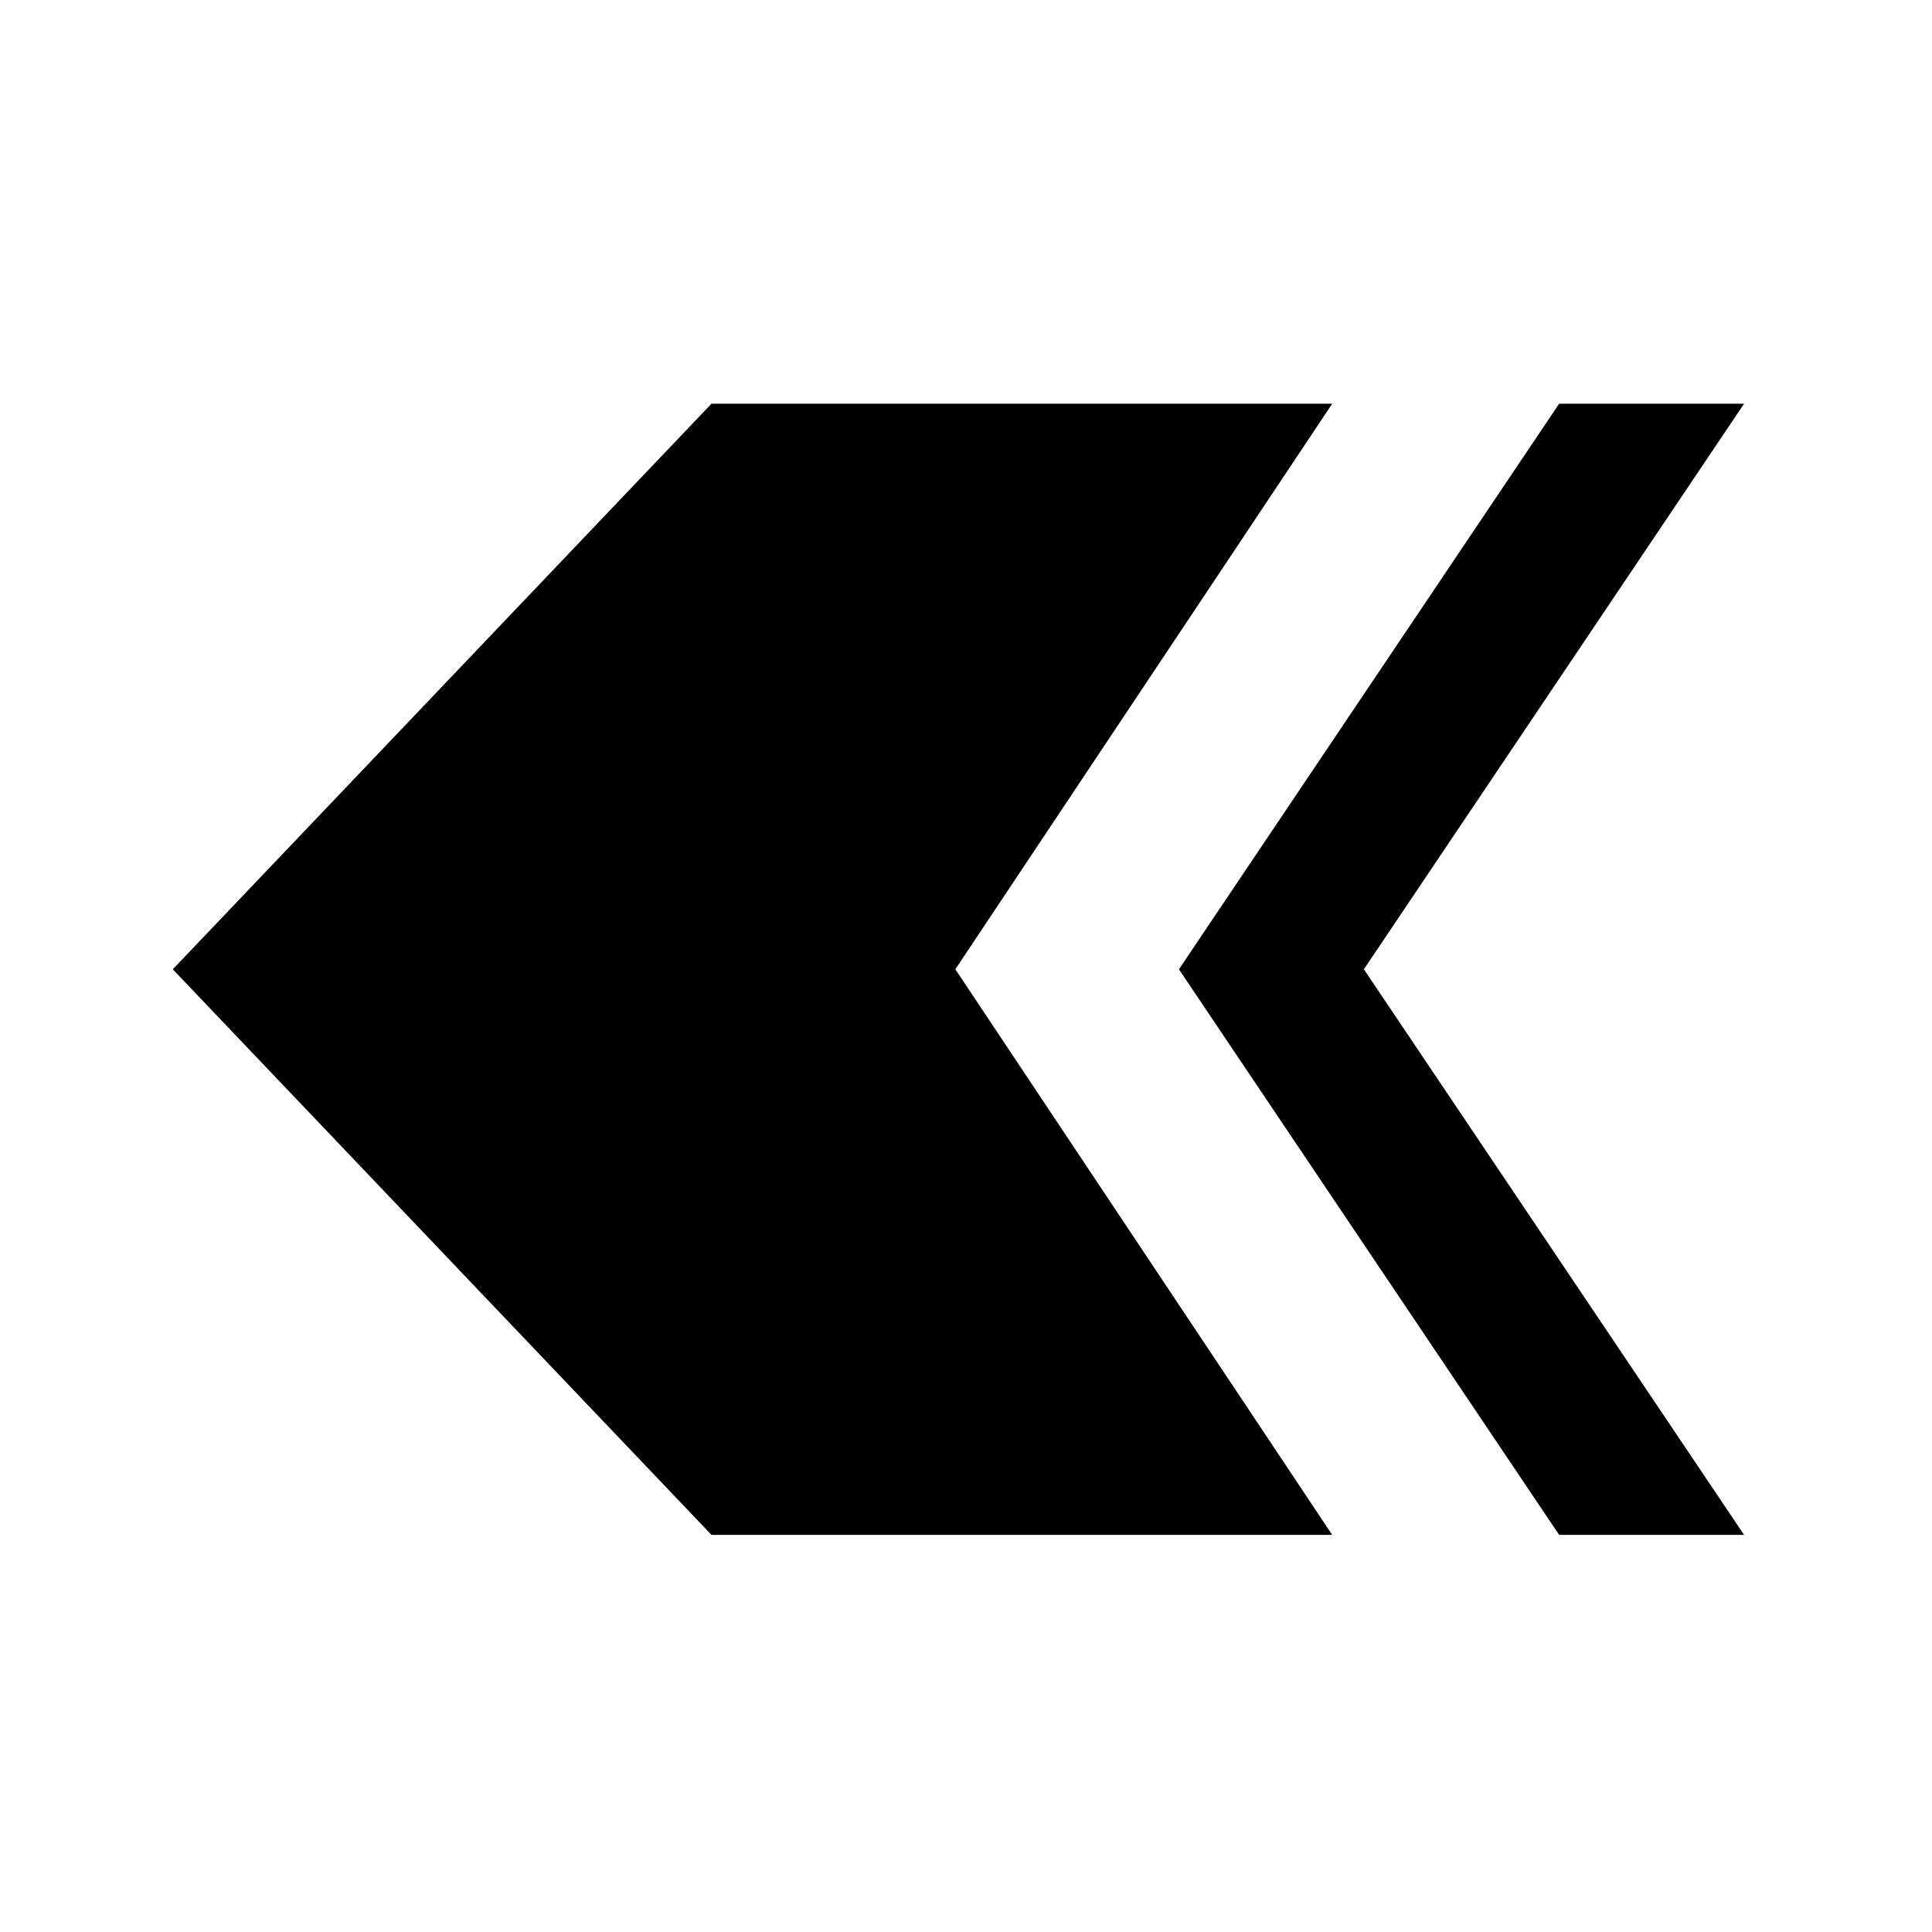 <?xml version="1.0" encoding="UTF-8"?>
<!-- Uploaded to: ICON Repo, www.iconrepo.com, Generator: ICON Repo Mixer Tools -->
<svg fill="#000000" width="800px" height="800px" version="1.1" viewBox="144 144 512 512" xmlns="http://www.w3.org/2000/svg">
 <g>
  <path d="m332.55 550.76h164.5l-99.875-149.89 99.875-149.89-164.5 0.004-142.76 149.89z"/>
  <path d="m557.19 550.76h49.012l-100.76-149.89 100.76-149.89-49.012 0.004-100.76 149.89z"/>
 </g>
</svg>